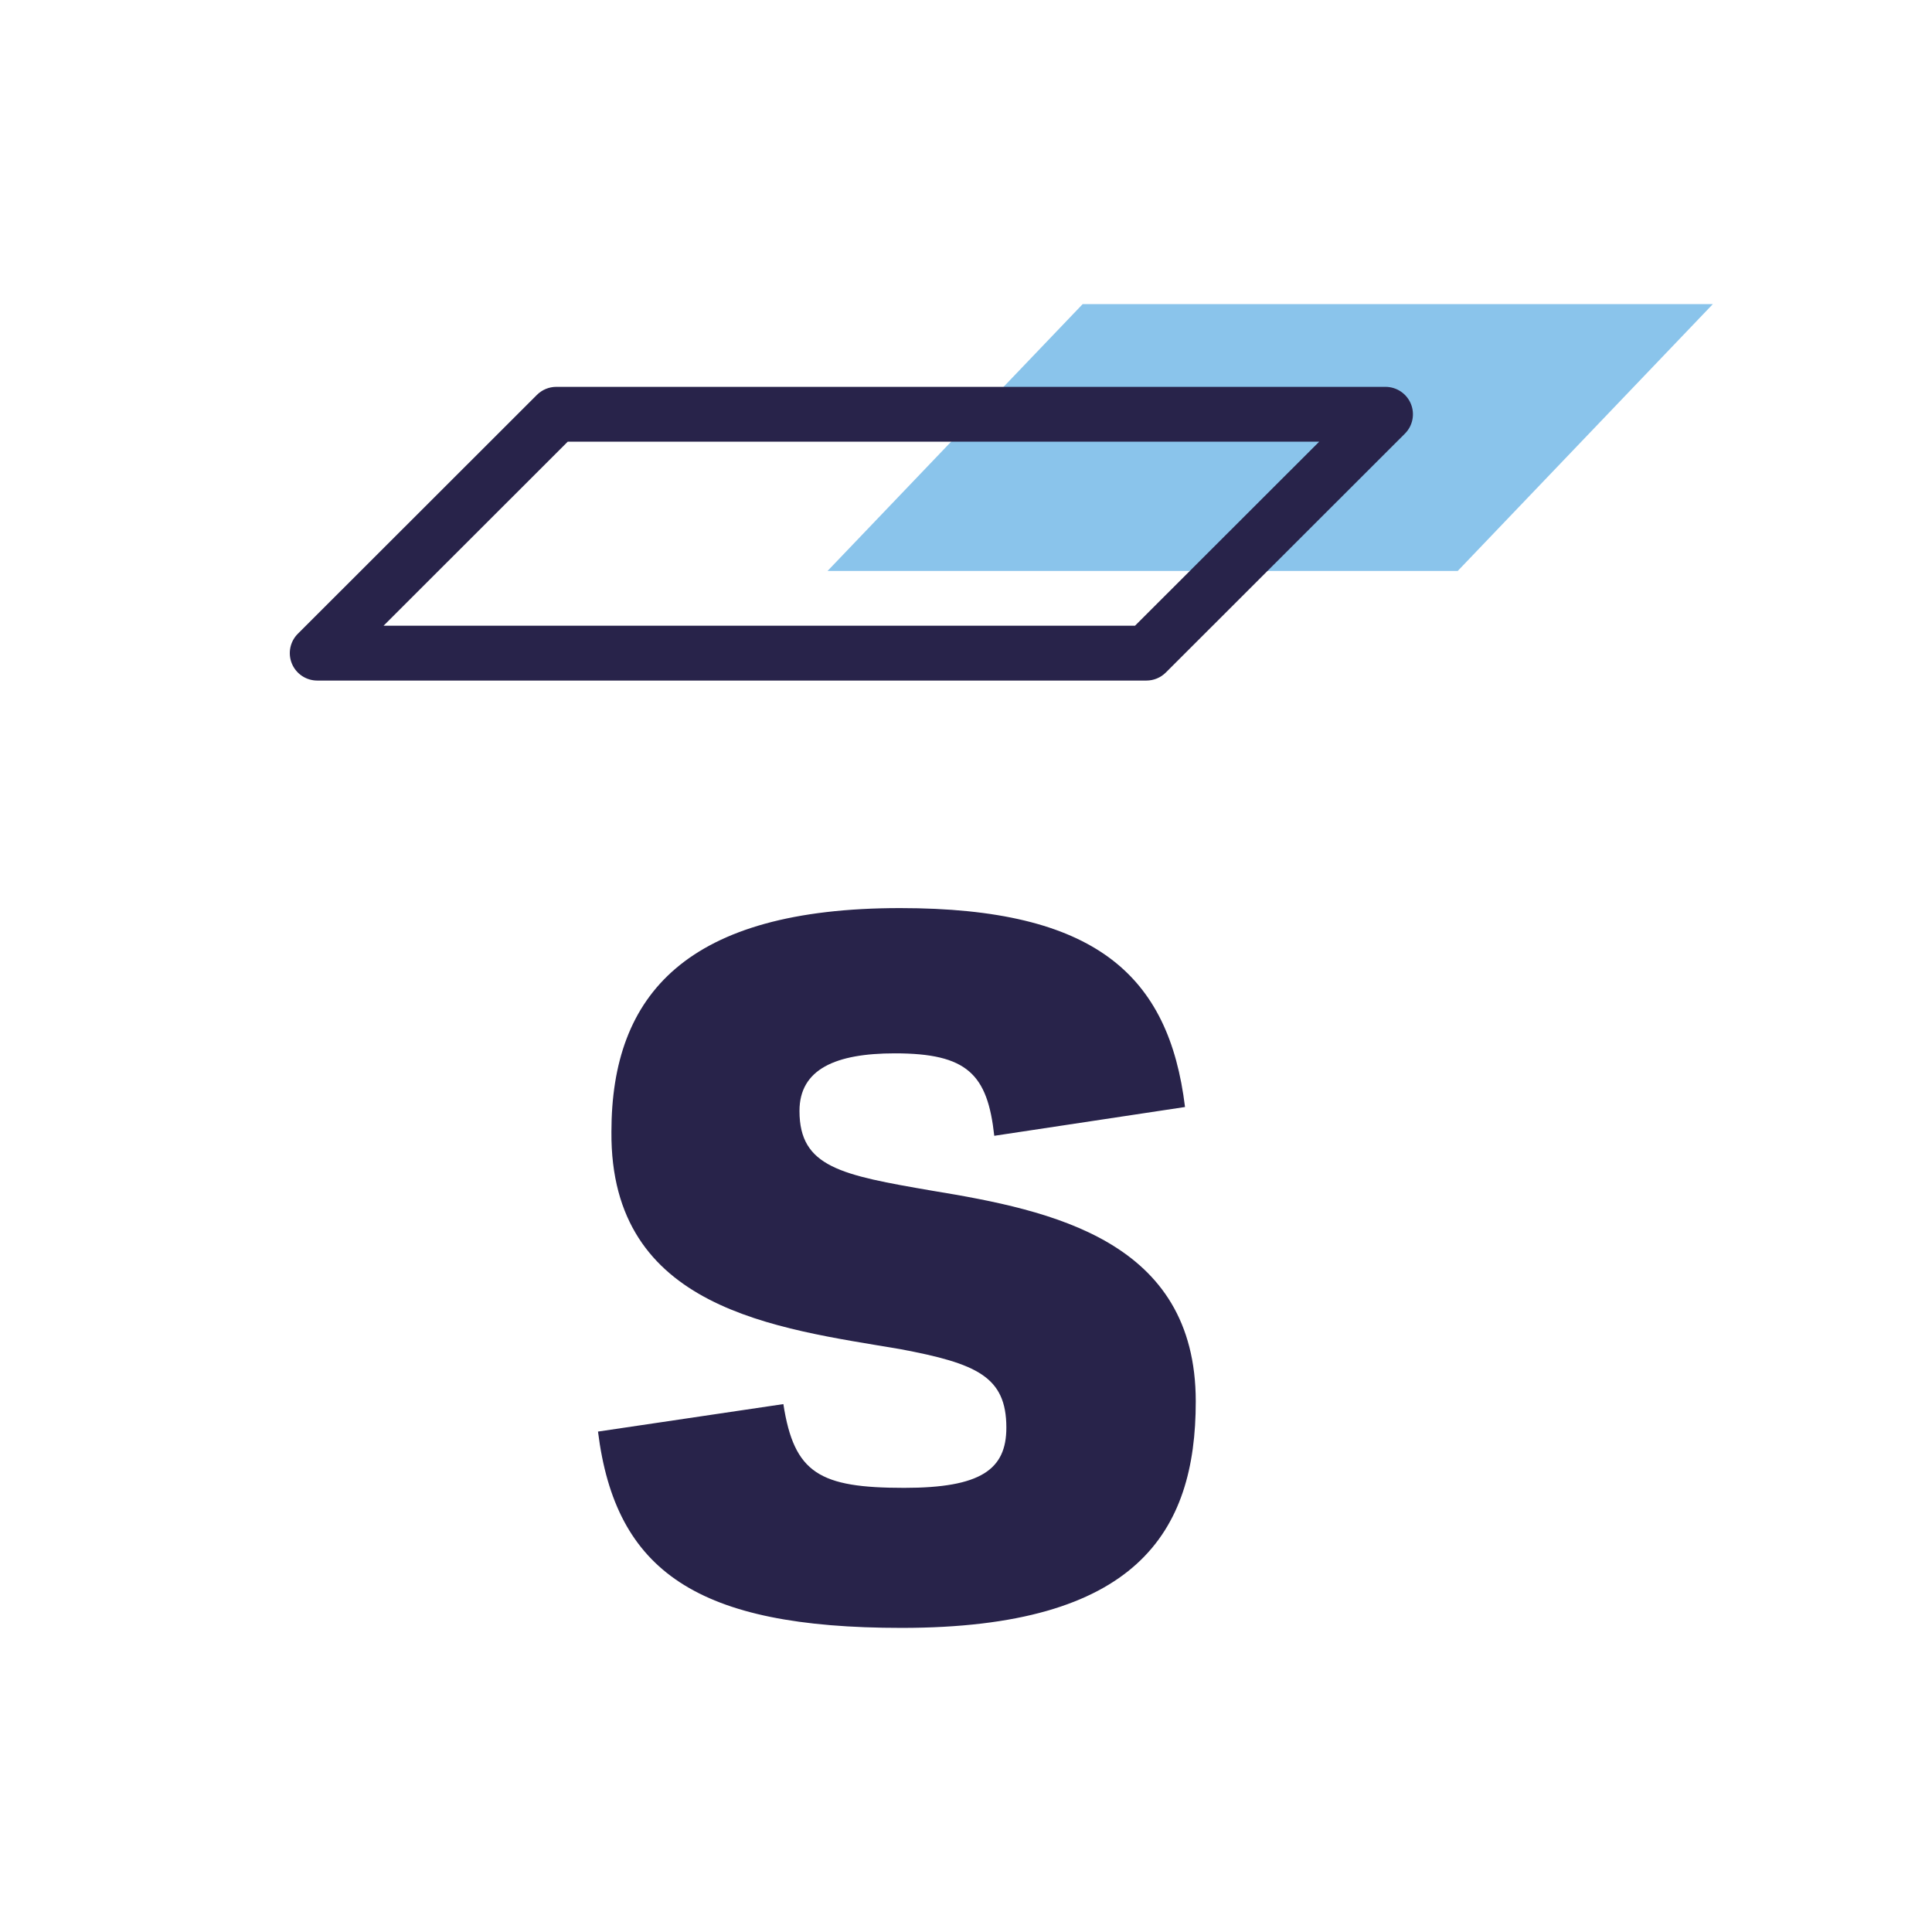 <svg width="512" height="512" viewBox="0 0 512 512" fill="none" xmlns="http://www.w3.org/2000/svg">
<path fill-rule="evenodd" clip-rule="evenodd" d="M238.927 431.409C301.224 431.409 316.889 406.09 316.889 371.407C316.889 328.745 278.798 320.769 247.115 315.566C222.907 311.405 211.871 309.325 211.871 294.41C211.871 283.314 221.482 279.149 237.147 279.149C256.371 279.149 261.71 284.699 263.491 300.999L314.042 293.369C309.768 258.34 290.189 240.653 238.57 240.653C181.969 240.653 162.034 263.543 162.034 299.958C161.679 347.129 205.821 351.984 238.57 357.533C258.86 361.349 266.695 364.816 266.695 378.344C266.695 389.442 259.932 394.297 239.639 394.297C217.212 394.297 210.448 390.483 207.601 372.101L158.475 379.384C163.102 416.496 184.817 431.409 238.927 431.409" fill="#28234A"/>
<path fill-rule="evenodd" clip-rule="evenodd" d="M286.916 80.594L219.312 151.305H386.316L453.92 80.594H286.916Z" fill="#8AC4EB"/>
<path fill-rule="evenodd" clip-rule="evenodd" d="M142.286 104.65C143.652 103.286 145.505 102.519 147.438 102.519H367.162C370.107 102.519 372.761 104.288 373.889 107.003C375.017 109.717 374.395 112.842 372.314 114.921L308.958 178.224C307.592 179.589 305.739 180.356 303.806 180.356H84.082C81.137 180.356 78.483 178.586 77.355 175.872C76.228 173.158 76.849 170.033 78.93 167.954L142.286 104.65ZM150.457 117.052L101.646 165.822H300.787L349.598 117.052H150.457Z" fill="#28234A"/>
</svg>

